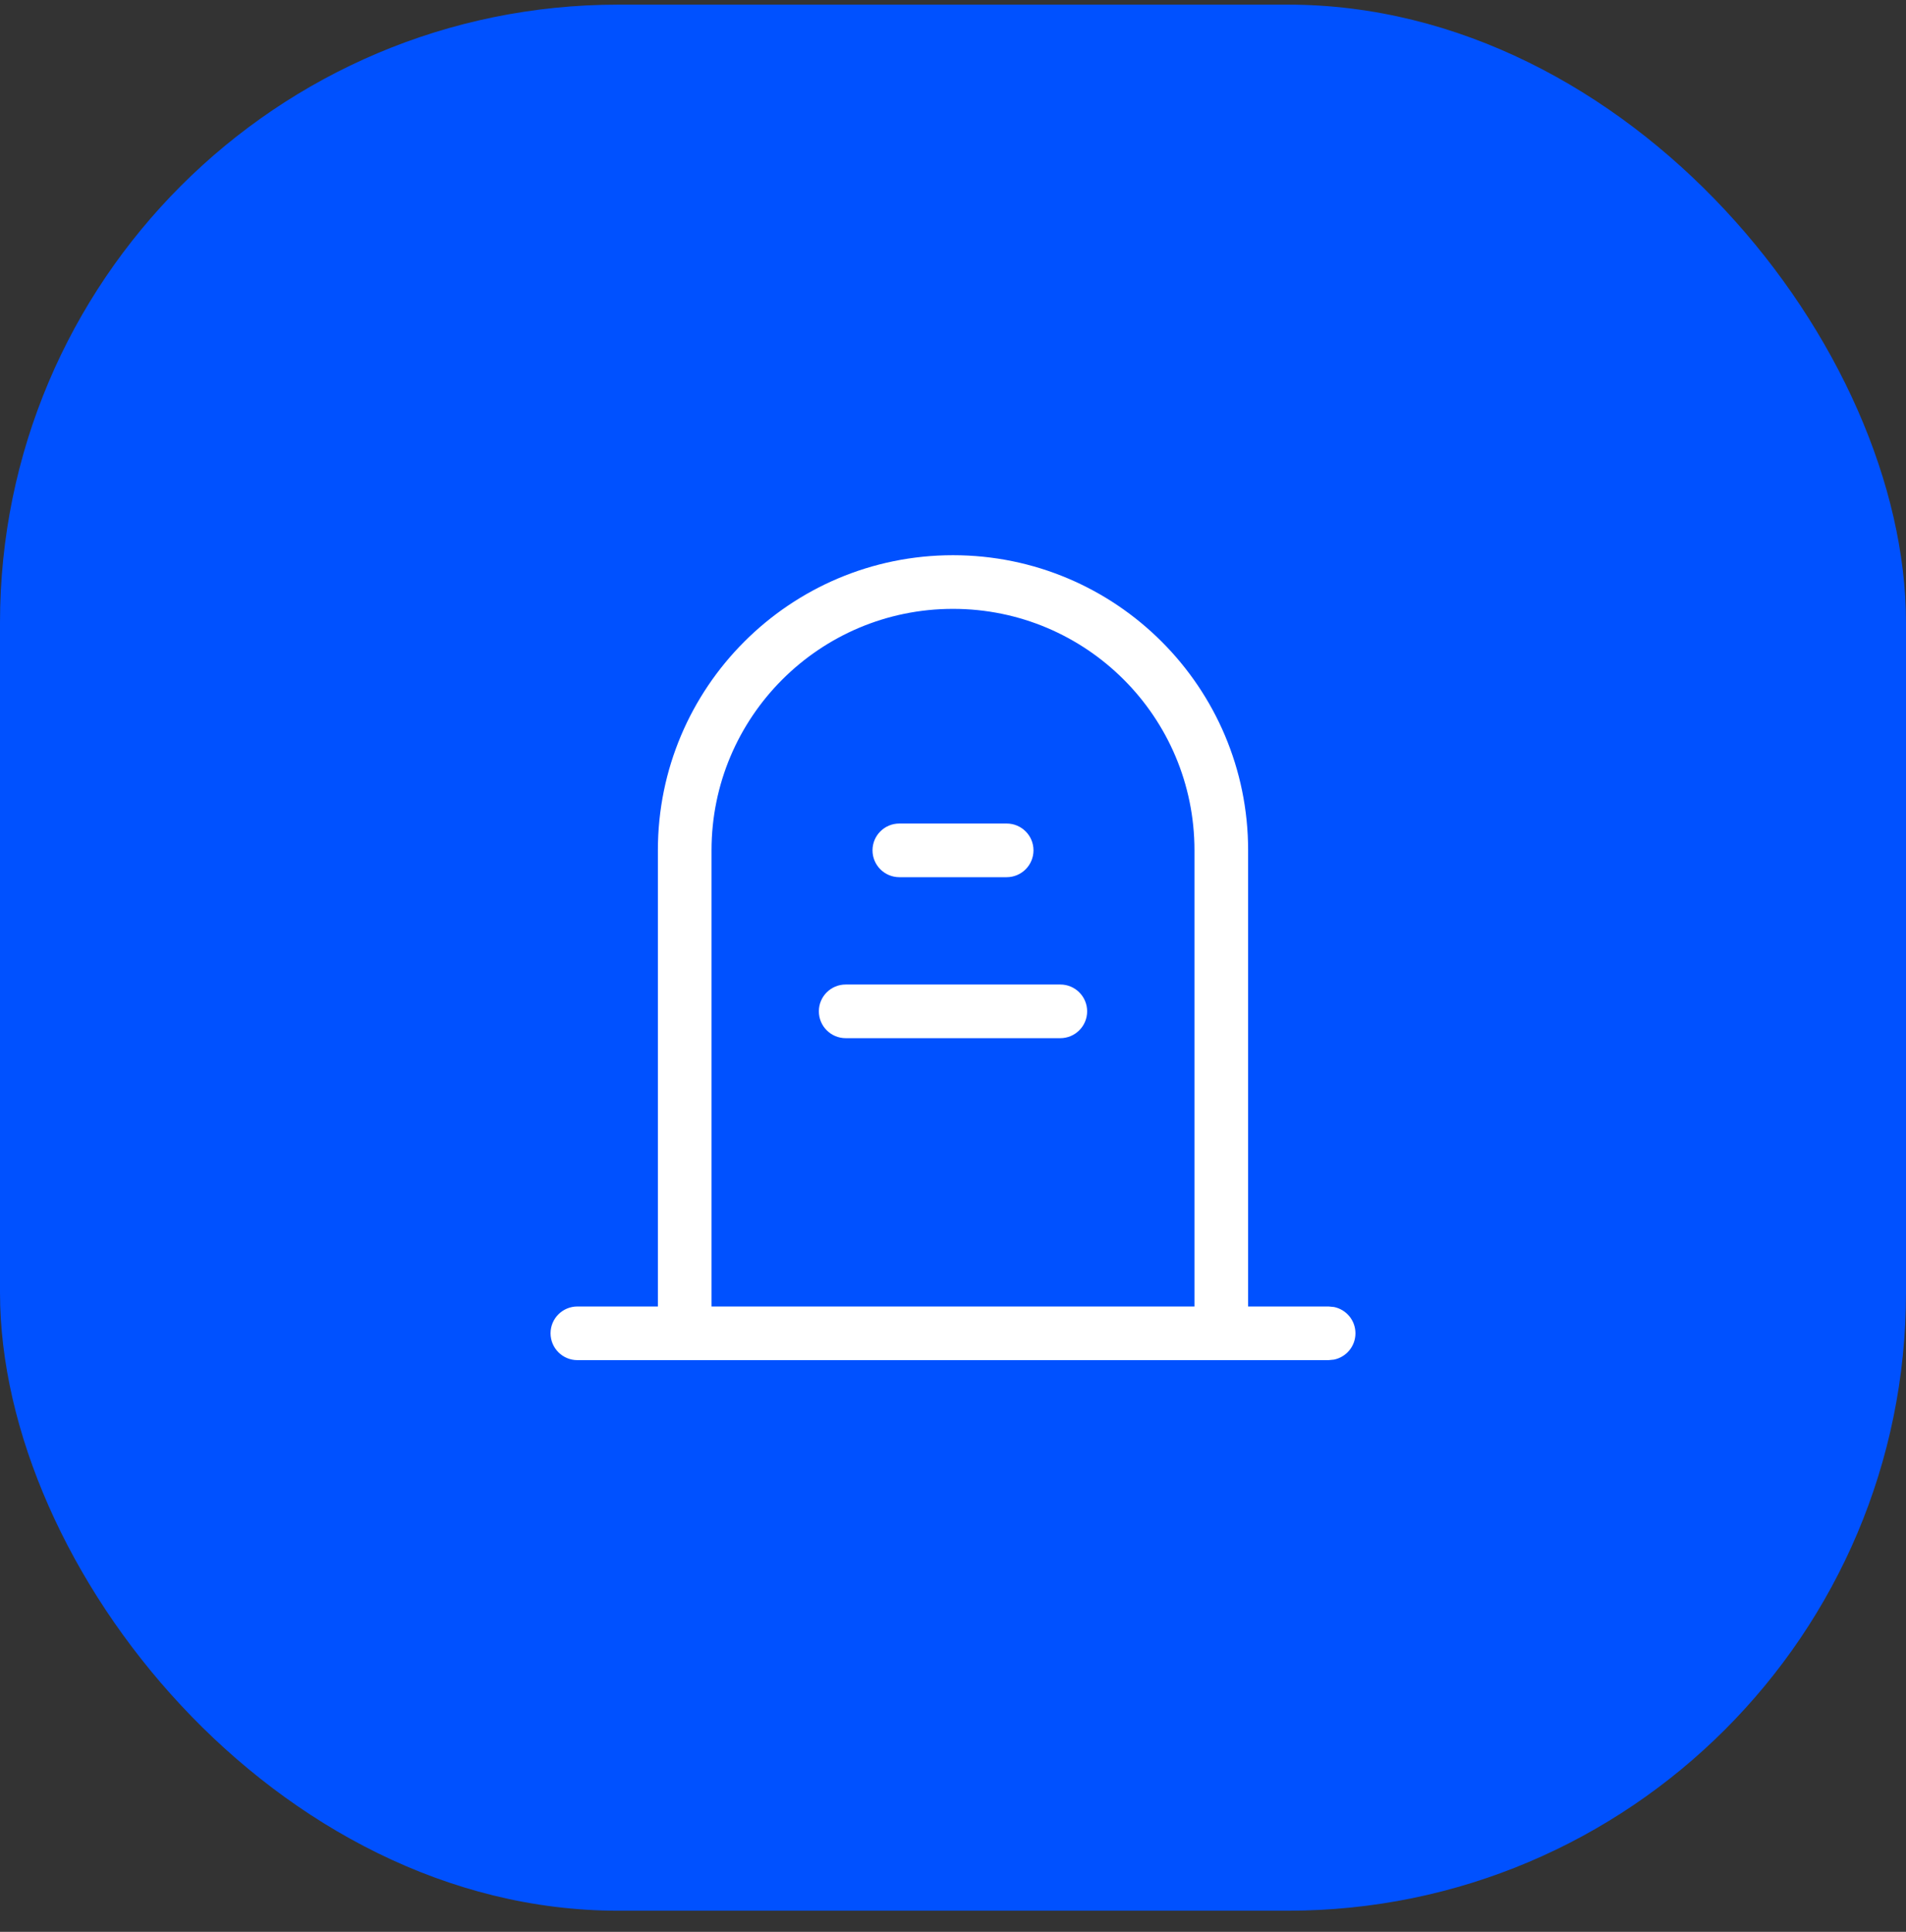 <?xml version="1.0" encoding="UTF-8"?>
<svg xmlns="http://www.w3.org/2000/svg" width="74" height="75" viewBox="0 0 74 75" fill="none">
  <rect x="0" y="0" width="74" height="75" fill="#333333" stroke="none"/>
  <rect y="0.18" width="74" height="74" rx="24" fill="#0051FF"></rect>
  <path d="M37 21.555C43.328 21.555 48.458 26.684 48.458 33.013V50.722H51.583L51.793 50.742C52.268 50.839 52.625 51.259 52.625 51.763C52.625 52.266 52.268 52.687 51.793 52.784L51.583 52.805H22.417C21.842 52.805 21.375 52.338 21.375 51.763C21.375 51.187 21.842 50.722 22.417 50.722H25.542V33.013C25.542 26.684 30.672 21.555 37 21.555ZM37 23.638C31.822 23.638 27.625 27.835 27.625 33.013V50.722H46.375V33.013C46.375 27.835 42.178 23.638 37 23.638ZM41.167 38.222C41.742 38.222 42.208 38.688 42.208 39.263C42.208 39.838 41.742 40.304 41.167 40.305H32.833C32.258 40.304 31.792 39.838 31.792 39.263C31.792 38.688 32.258 38.222 32.833 38.222H41.167ZM39.083 31.972C39.658 31.972 40.125 32.437 40.125 33.013C40.125 33.588 39.658 34.055 39.083 34.055H34.917C34.342 34.055 33.875 33.588 33.875 33.013C33.875 32.437 34.342 31.972 34.917 31.972H39.083Z" fill="white"></path>
</svg>

